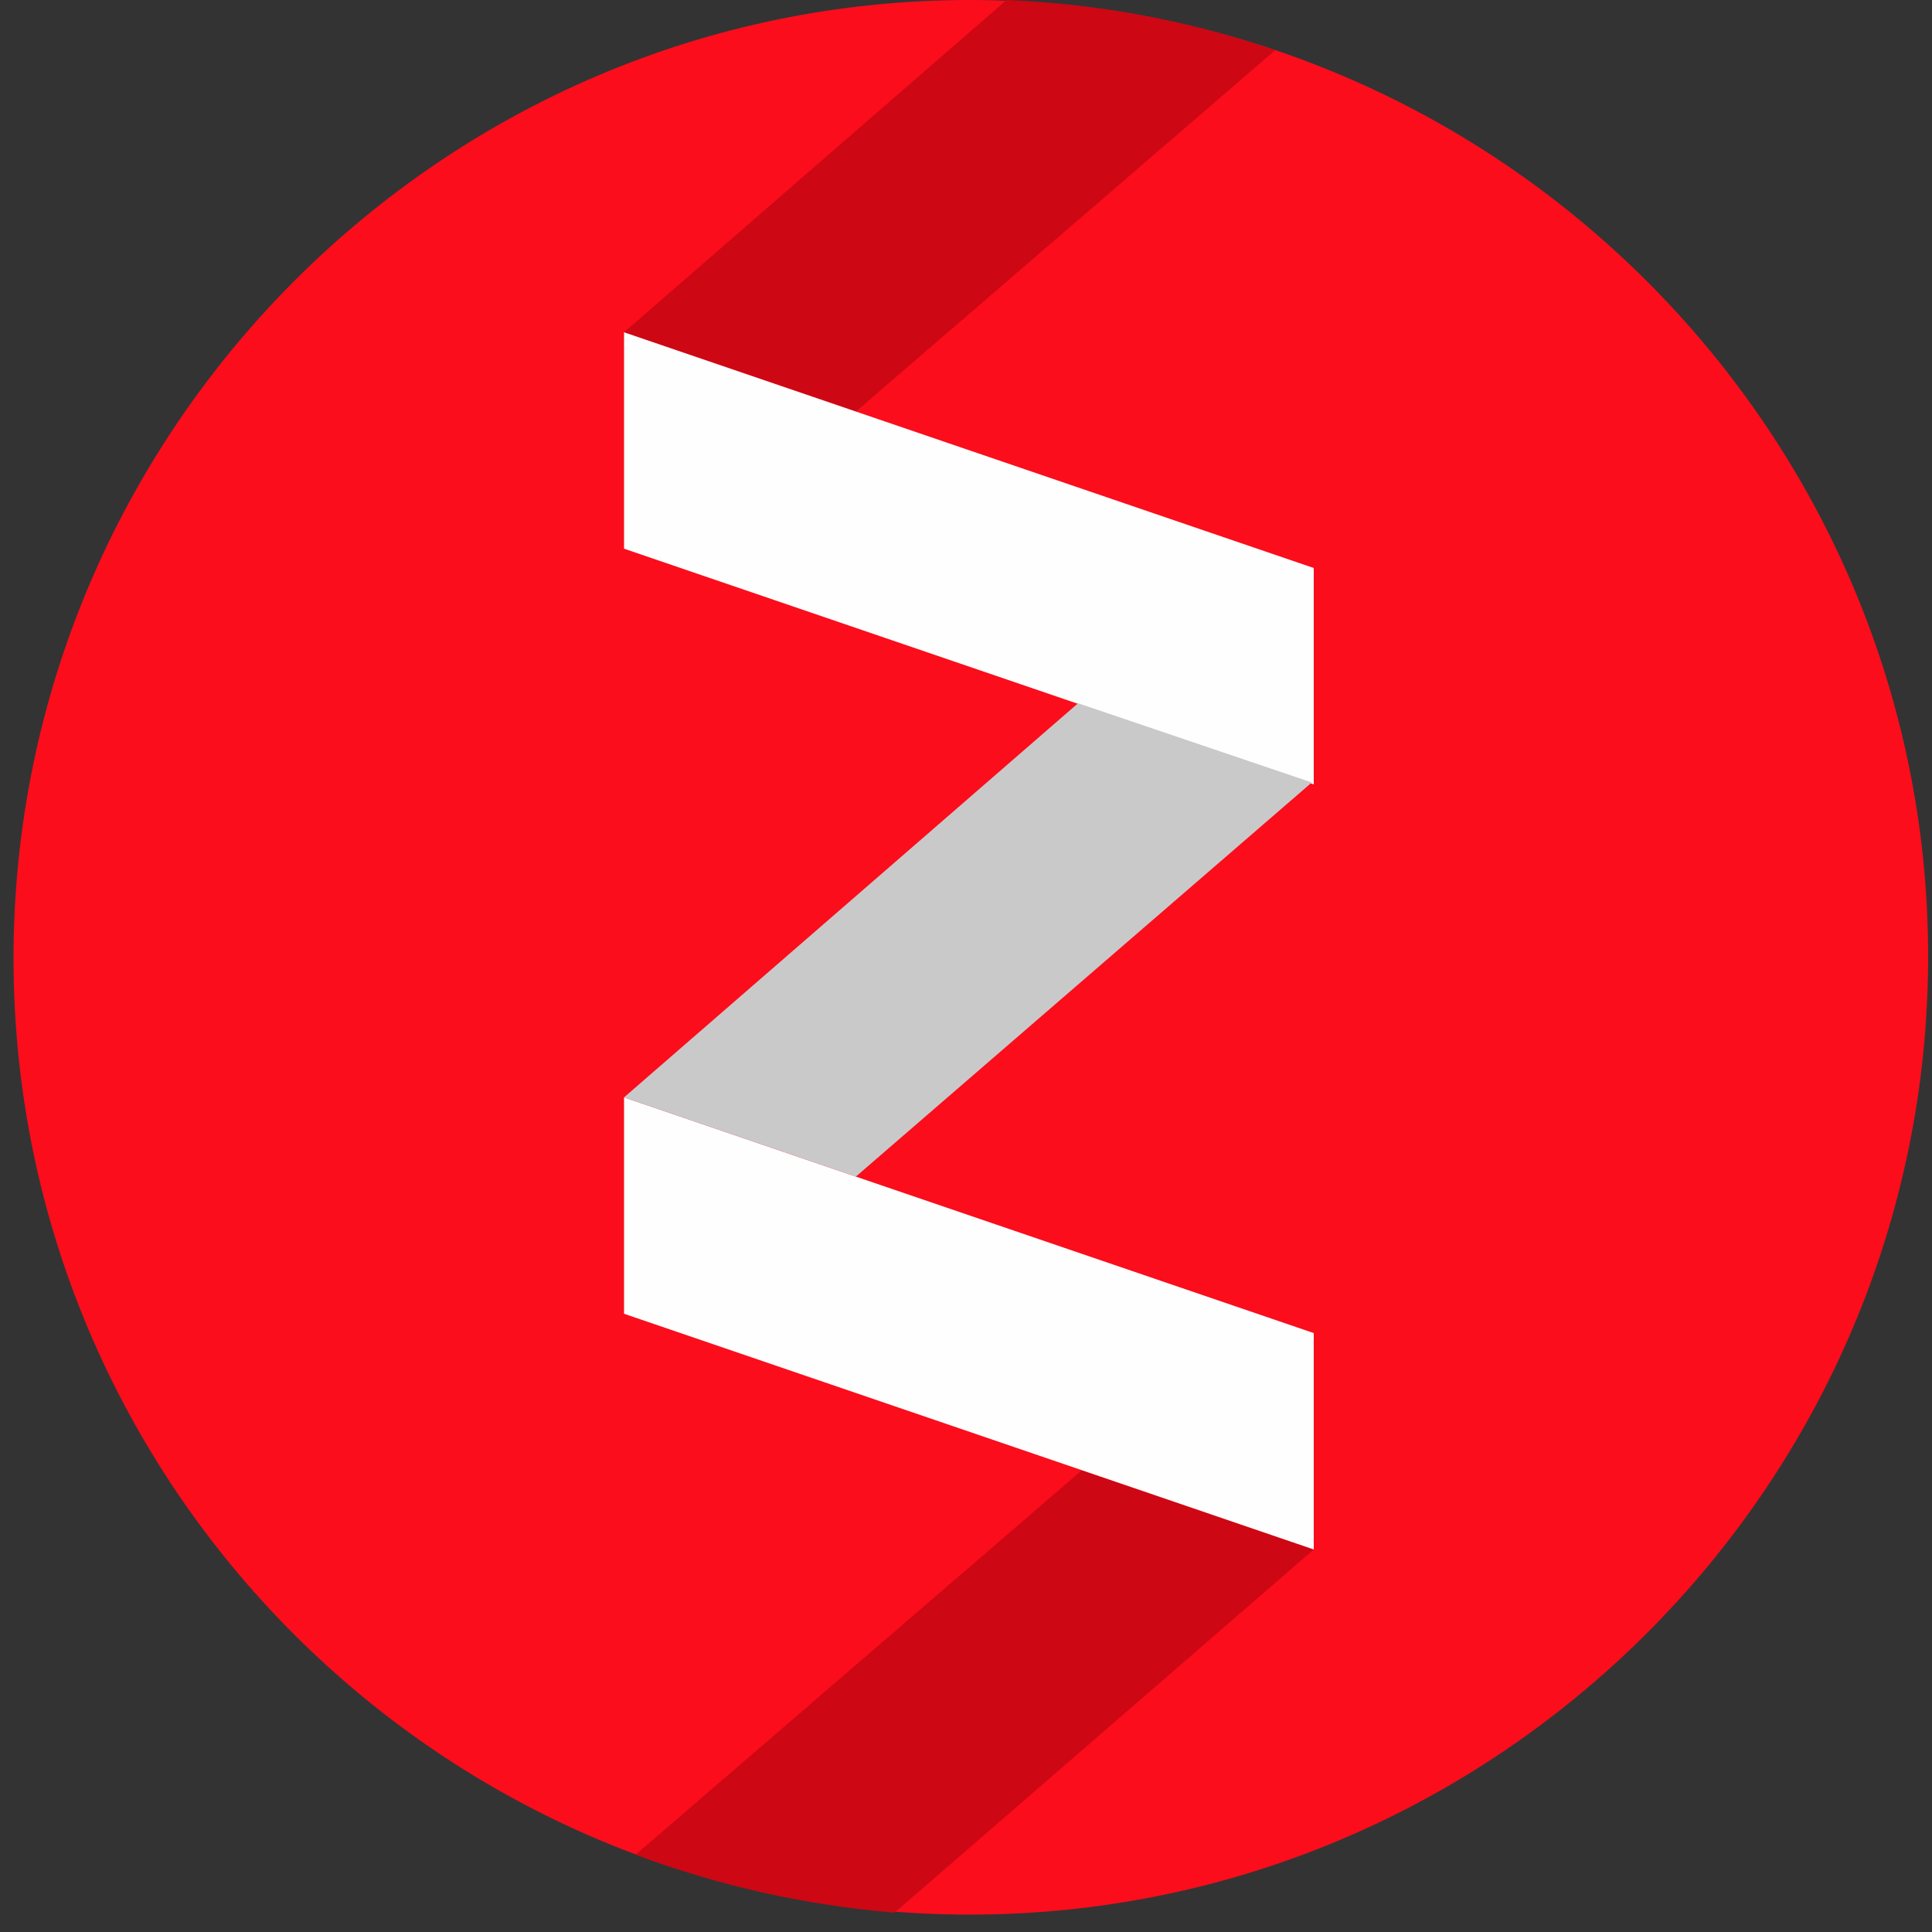 <?xml version="1.0" encoding="UTF-8"?> <svg xmlns="http://www.w3.org/2000/svg" xmlns:xlink="http://www.w3.org/1999/xlink" version="1.1" id="Слой_1" x="0px" y="0px" viewBox="0 0 100 100" style="enable-background:new 0 0 100 100;" xml:space="preserve"><rect x="0" y="0" width="100" height="100" fill="#333333" stroke="none"/> <style type="text/css"> .st0{fill-rule:evenodd;clip-rule:evenodd;fill:#FB0D1C;} .st1{fill-rule:evenodd;clip-rule:evenodd;fill:#CD0714;} .st2{fill-rule:evenodd;clip-rule:evenodd;fill:#FEFEFE;} .st3{fill-rule:evenodd;clip-rule:evenodd;fill:#C9C9C9;} </style> <g> <path class="st0" d="M50.2,99.1c27.3,0,49.6-22.3,49.6-49.6C99.8,22.3,77.5,0,50.2,0C22.9,0,0.7,22.3,0.7,49.6 C0.7,76.9,22.9,99.1,50.2,99.1z"></path> <path class="st1" d="M52.1,0C57,0.2,61.6,1.1,66,2.6L44.3,21.3l-12-4.1L52.1,0L52.1,0z M46.3,99c-4.7-0.4-9.1-1.4-13.4-3L56,76.1 l12,4.1L46.3,99z"></path> <polygon class="st2" points="32.3,56.8 68,69 68,80.2 32.3,68 "></polygon> <polygon class="st2" points="32.3,17.2 68,29.4 68,40.6 32.3,28.4 "></polygon> <polygon class="st3" points="32.3,56.8 55.8,36.4 67.9,40.5 44.3,60.9 "></polygon> </g> </svg> 